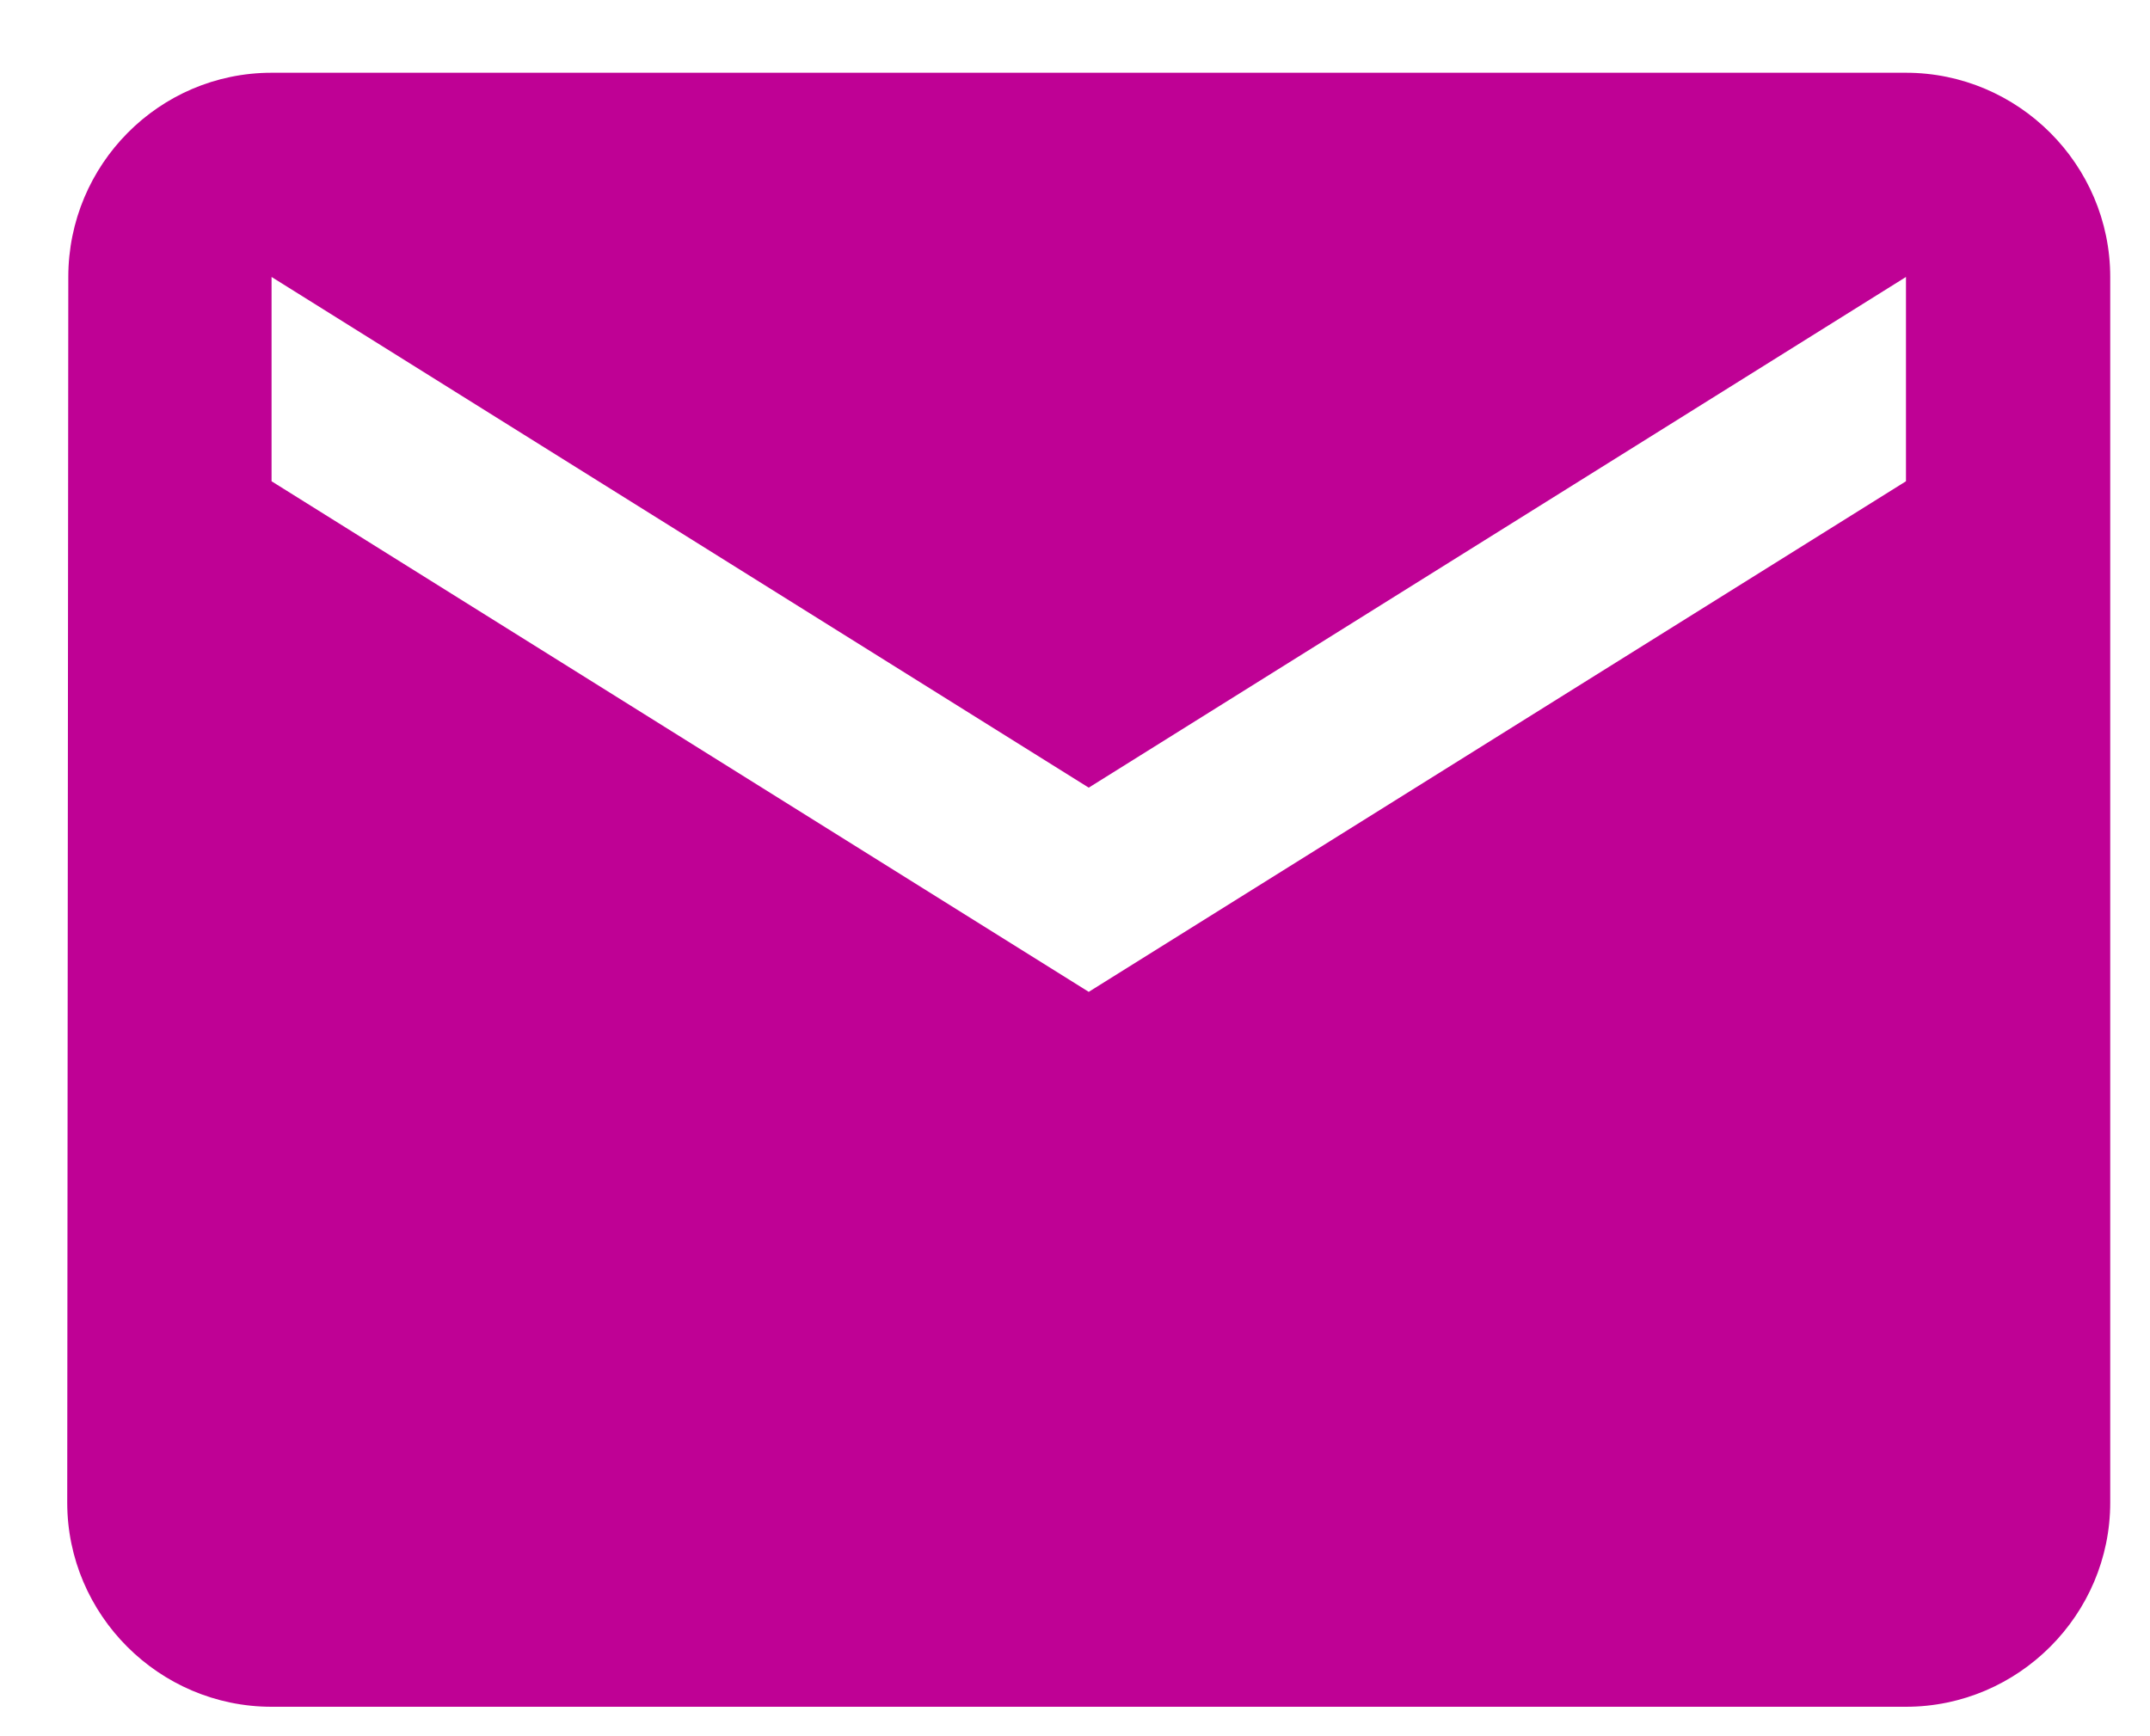 <svg width="26" height="21" viewBox="0 0 26 21" fill="none" xmlns="http://www.w3.org/2000/svg">
<g clip-path="url(#clip0_155_542)">
<path d="M23.049 0.88H3.284C1.925 0.88 0.826 1.991 0.826 3.35L0.813 18.174C0.813 19.532 1.925 20.644 3.284 20.644H23.049C24.407 20.644 25.519 19.532 25.519 18.174V3.35C25.519 1.991 24.407 0.88 23.049 0.88ZM23.049 5.821L13.166 11.997L3.284 5.821V3.35L13.166 9.527L23.049 3.35V5.821Z" fill="#BF0195"/>
</g>
<defs>
<clipPath id="clip0_155_542">
<rect width="24.706" height="19.765" fill="white" transform="translate(0.813 0.88)"/>
</clipPath>
</defs>
</svg>
